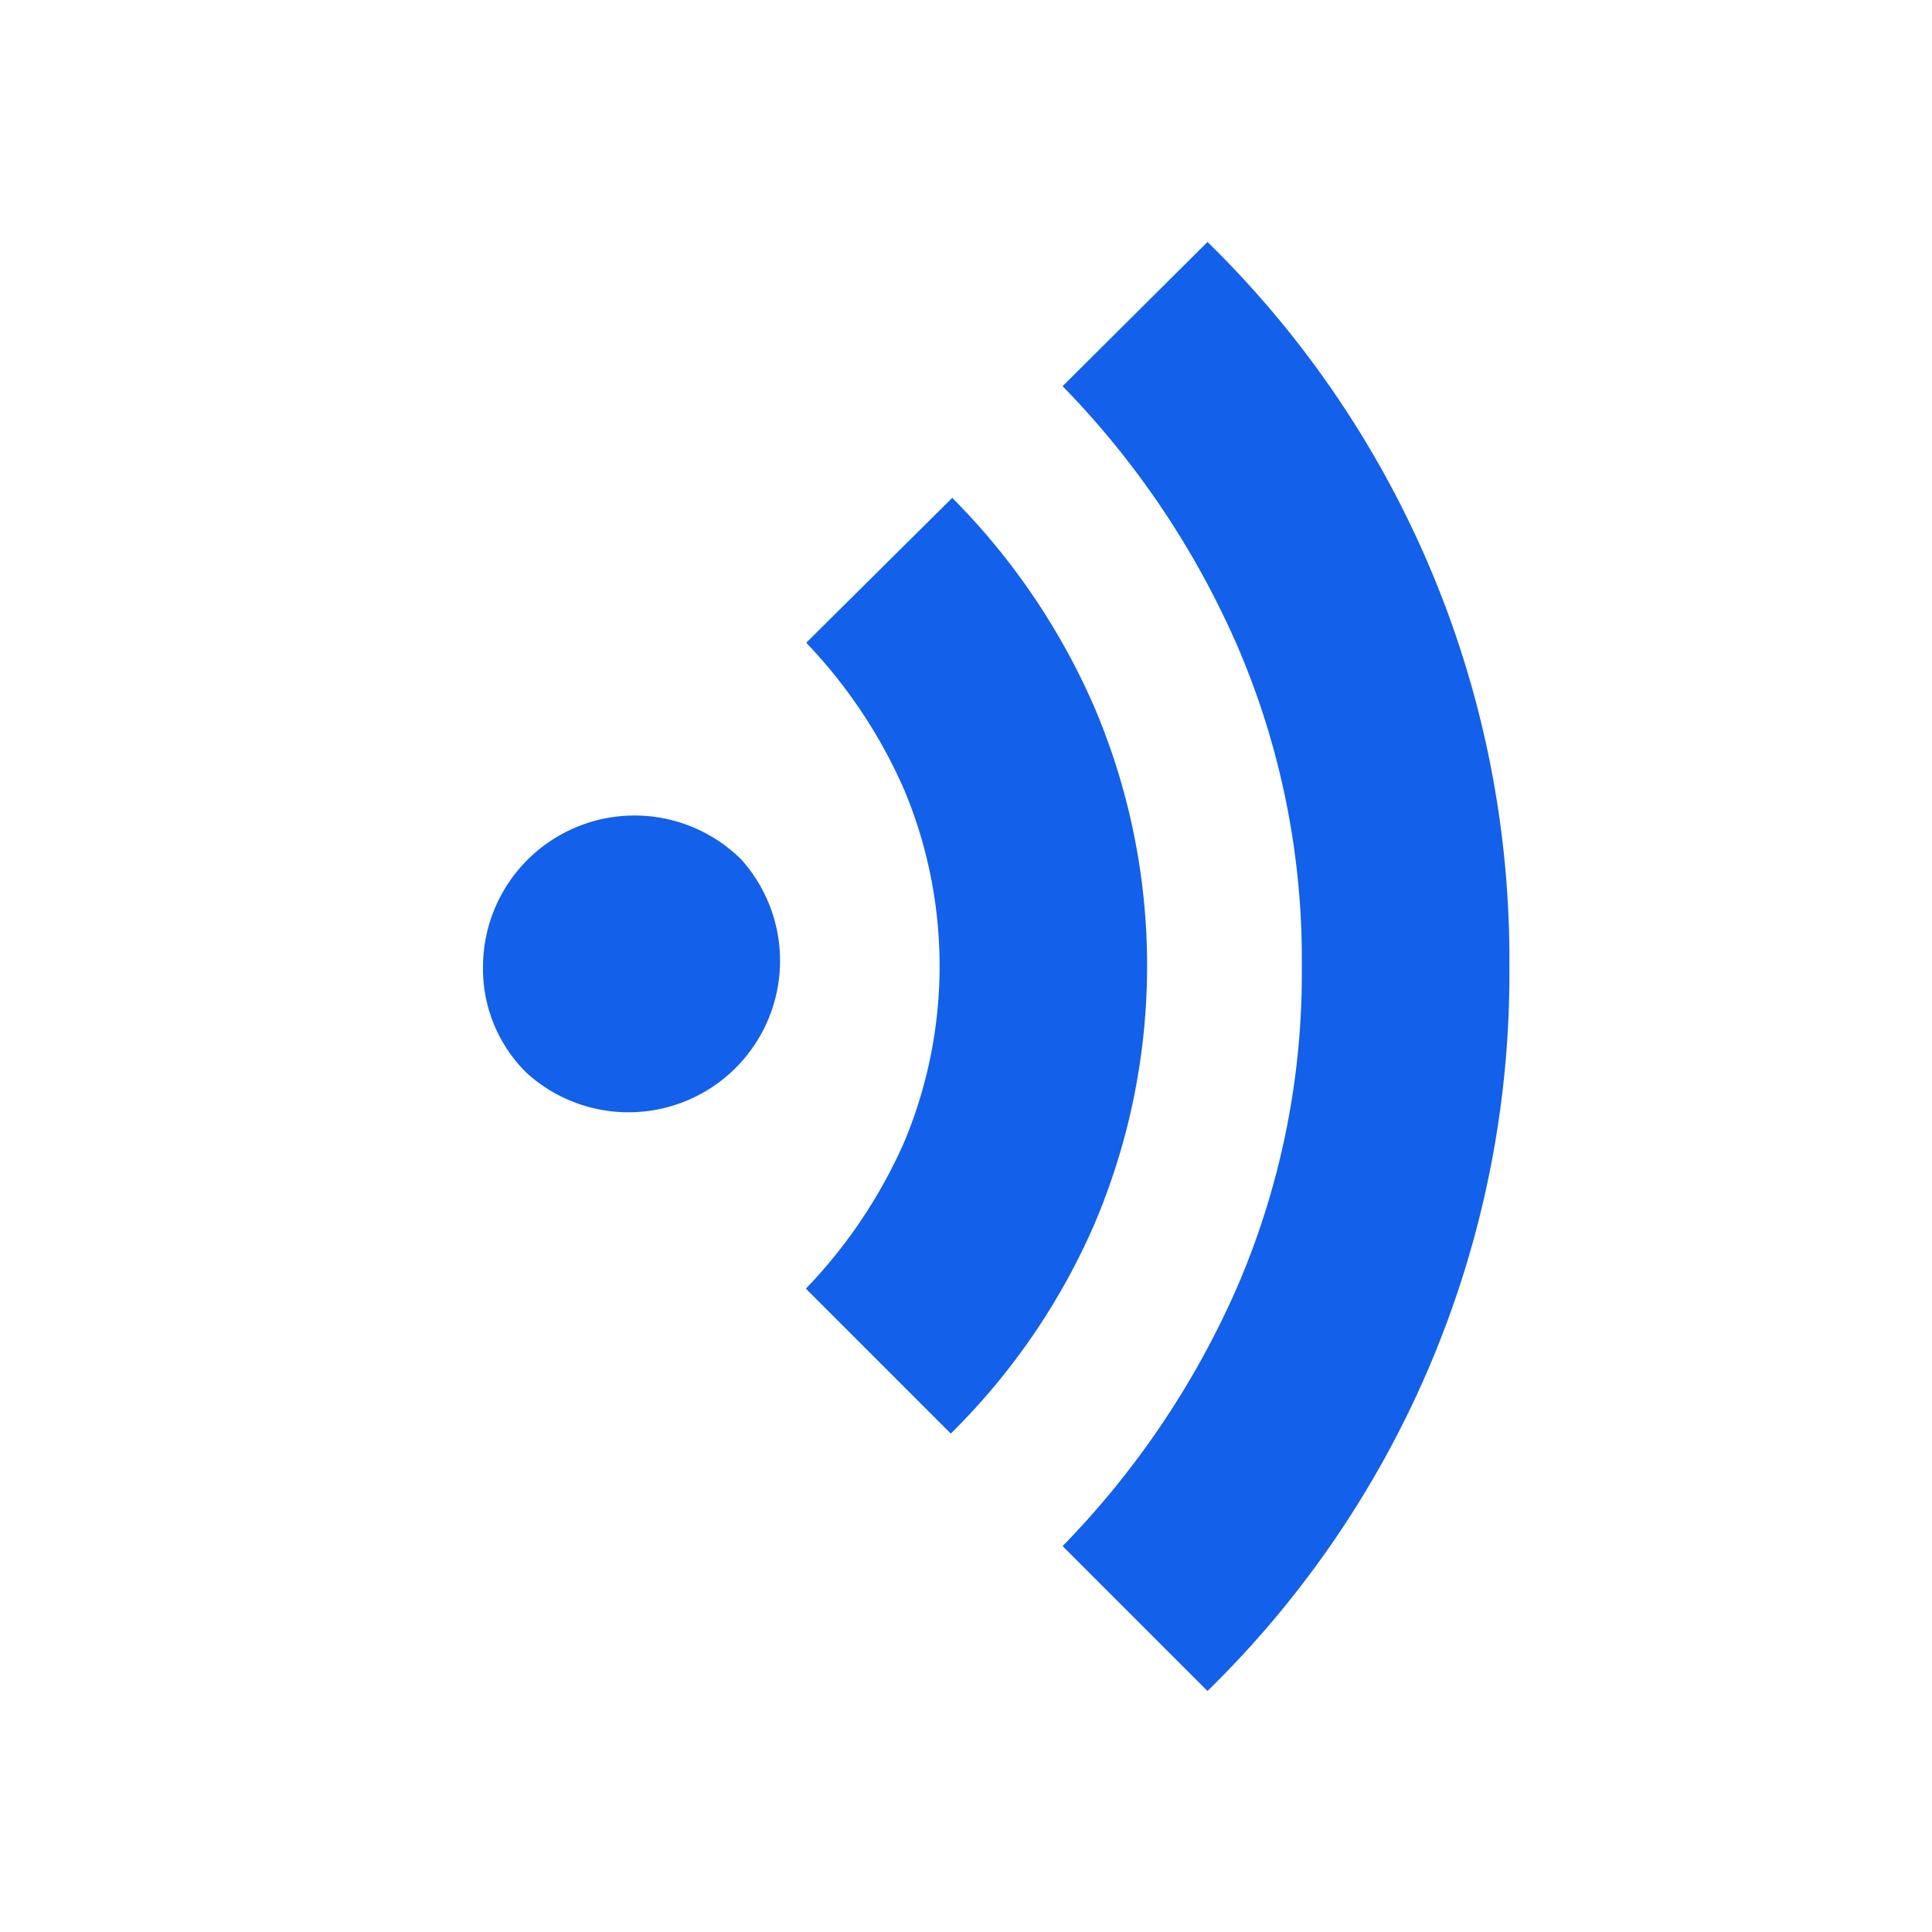 <svg xmlns="http://www.w3.org/2000/svg" xmlns:xlink="http://www.w3.org/1999/xlink" width="16" height="16" viewBox="0 0 16 16">
  <defs>
    <clipPath id="clip-path">
      <rect id="長方形_2217" data-name="長方形 2217" width="16" height="16" transform="translate(16 0) rotate(90)" fill="#1360ea"/>
    </clipPath>
  </defs>
  <g id="name_wifi_weight_600" data-name="name=wifi,weight=600" transform="translate(0 0)" clip-path="url(#clip-path)">
    <path id="パス_6098" data-name="パス 6098" d="M6,9a1.255,1.255,0,0,1,2.138-.887A1.255,1.255,0,0,1,6.363,9.883,1.207,1.207,0,0,1,6,9ZM8.677,6.319l1.209-1.2a5.641,5.641,0,0,1,1.176,1.731,5.466,5.466,0,0,1,0,4.287,5.524,5.524,0,0,1-1.188,1.731l-1.2-1.2A4.182,4.182,0,0,0,9.49,10.45a3.776,3.776,0,0,0,0-2.909A4.182,4.182,0,0,0,8.677,6.319ZM10.8,4.194,12,3a8.3,8.3,0,0,1,2.5,6A8.3,8.3,0,0,1,12,15l-1.2-1.2a7.194,7.194,0,0,0,1.457-2.171A6.557,6.557,0,0,0,12.781,9a6.556,6.556,0,0,0-.523-2.63A7.194,7.194,0,0,0,10.8,4.194Z" transform="translate(-2 -0.996)" fill="#1360ea"/>
  </g>
</svg>
